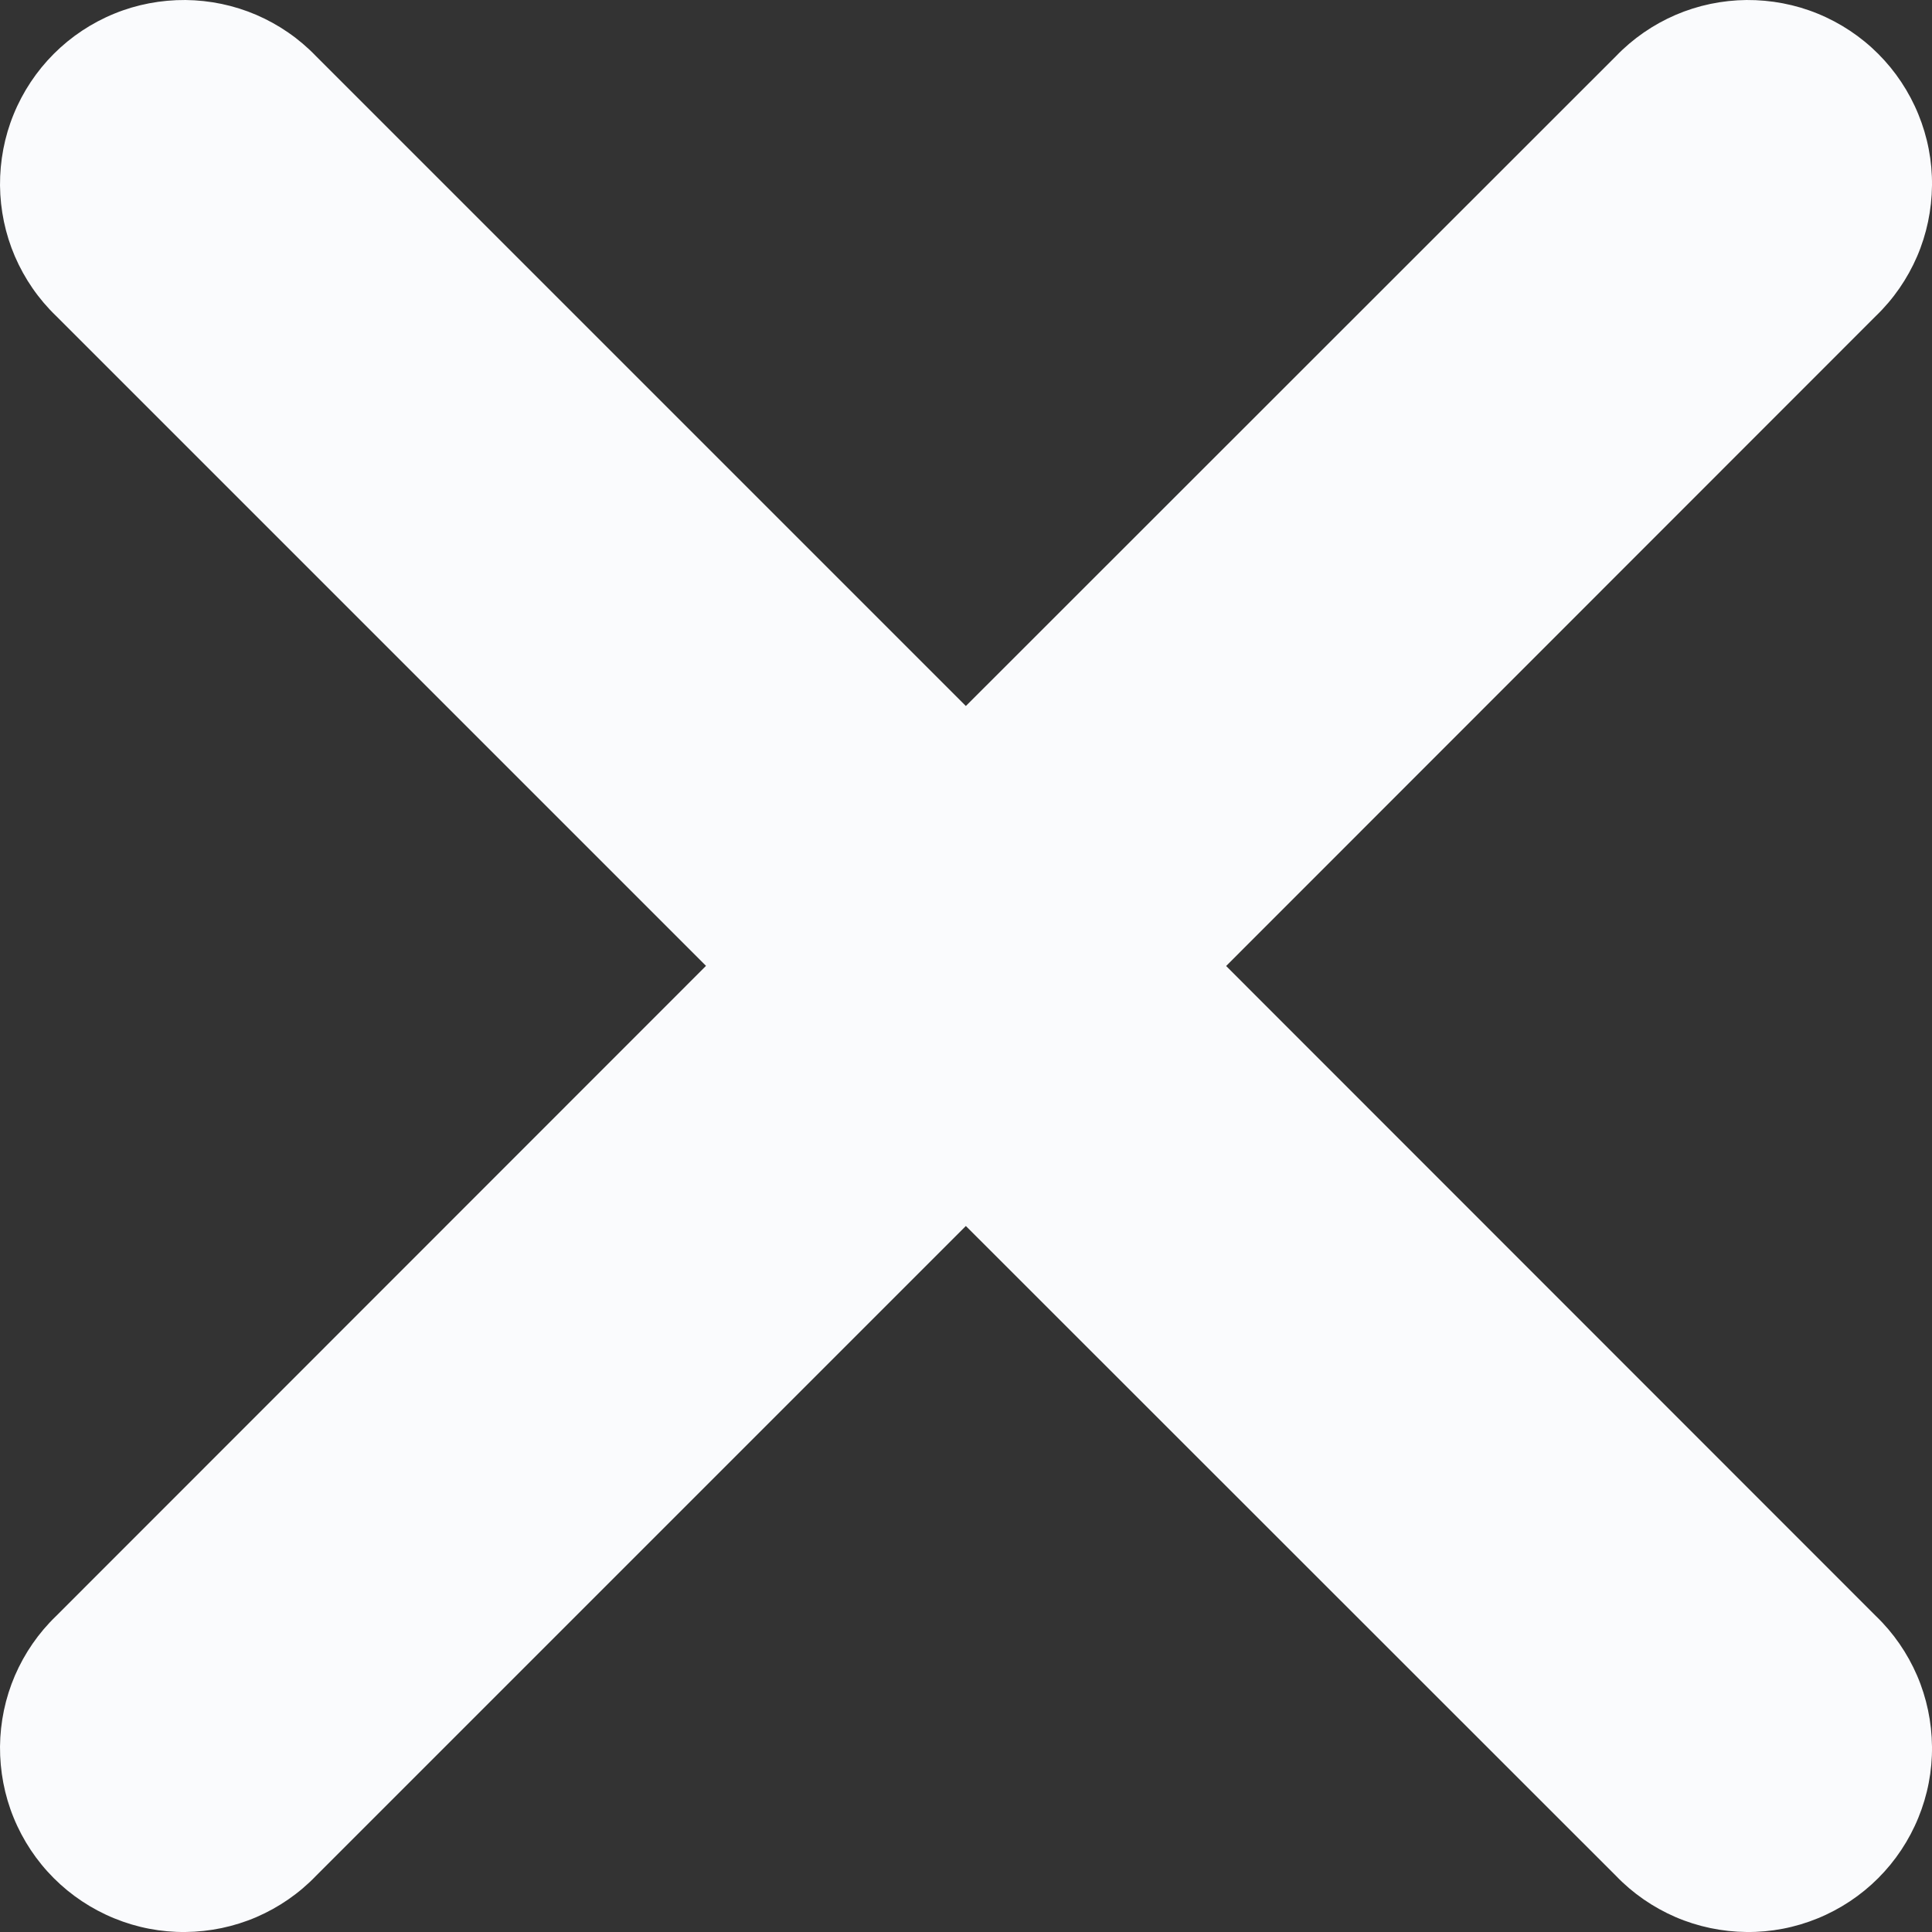 <svg width="14" height="14" viewBox="0 0 14 14" fill="none" xmlns="http://www.w3.org/2000/svg">
<rect x="0" y="0" width="14" height="14" fill="#333333" stroke="none"/>
<path d="M8.884 7.001L13.593 2.29C13.721 2.167 13.822 2.02 13.892 1.858C13.962 1.695 13.998 1.521 14 1.344C14.002 1.167 13.968 0.991 13.901 0.828C13.834 0.664 13.735 0.515 13.61 0.39C13.485 0.265 13.336 0.166 13.172 0.099C13.009 0.032 12.833 -0.001 12.656 5.02964e-05C12.479 0.002 12.305 0.038 12.142 0.108C11.98 0.178 11.833 0.279 11.71 0.407L6.999 5.116L2.29 0.407C2.167 0.279 2.02 0.178 1.858 0.108C1.695 0.038 1.521 0.002 1.344 5.02964e-05C1.167 -0.001 0.991 0.032 0.828 0.099C0.664 0.166 0.515 0.265 0.39 0.39C0.265 0.515 0.166 0.664 0.099 0.828C0.032 0.991 -0.001 1.167 5.02964e-05 1.344C0.002 1.521 0.038 1.695 0.108 1.858C0.178 2.02 0.279 2.167 0.407 2.29L5.116 6.999L0.407 11.71C0.279 11.833 0.178 11.98 0.108 12.142C0.038 12.305 0.002 12.479 5.02964e-05 12.656C-0.001 12.833 0.032 13.009 0.099 13.172C0.166 13.336 0.265 13.485 0.39 13.61C0.515 13.735 0.664 13.834 0.828 13.901C0.991 13.968 1.167 14.002 1.344 14C1.521 13.998 1.695 13.962 1.858 13.892C2.02 13.822 2.167 13.721 2.29 13.593L6.999 8.884L11.71 13.593C11.833 13.721 11.98 13.822 12.142 13.892C12.305 13.962 12.479 13.998 12.656 14C12.833 14.002 13.009 13.968 13.172 13.901C13.336 13.834 13.485 13.735 13.61 13.61C13.735 13.485 13.834 13.336 13.901 13.172C13.968 13.009 14.002 12.833 14 12.656C13.998 12.479 13.962 12.305 13.892 12.142C13.822 11.98 13.721 11.833 13.593 11.71L8.884 6.999V7.001Z" fill="#FAFBFD"/>
</svg>
